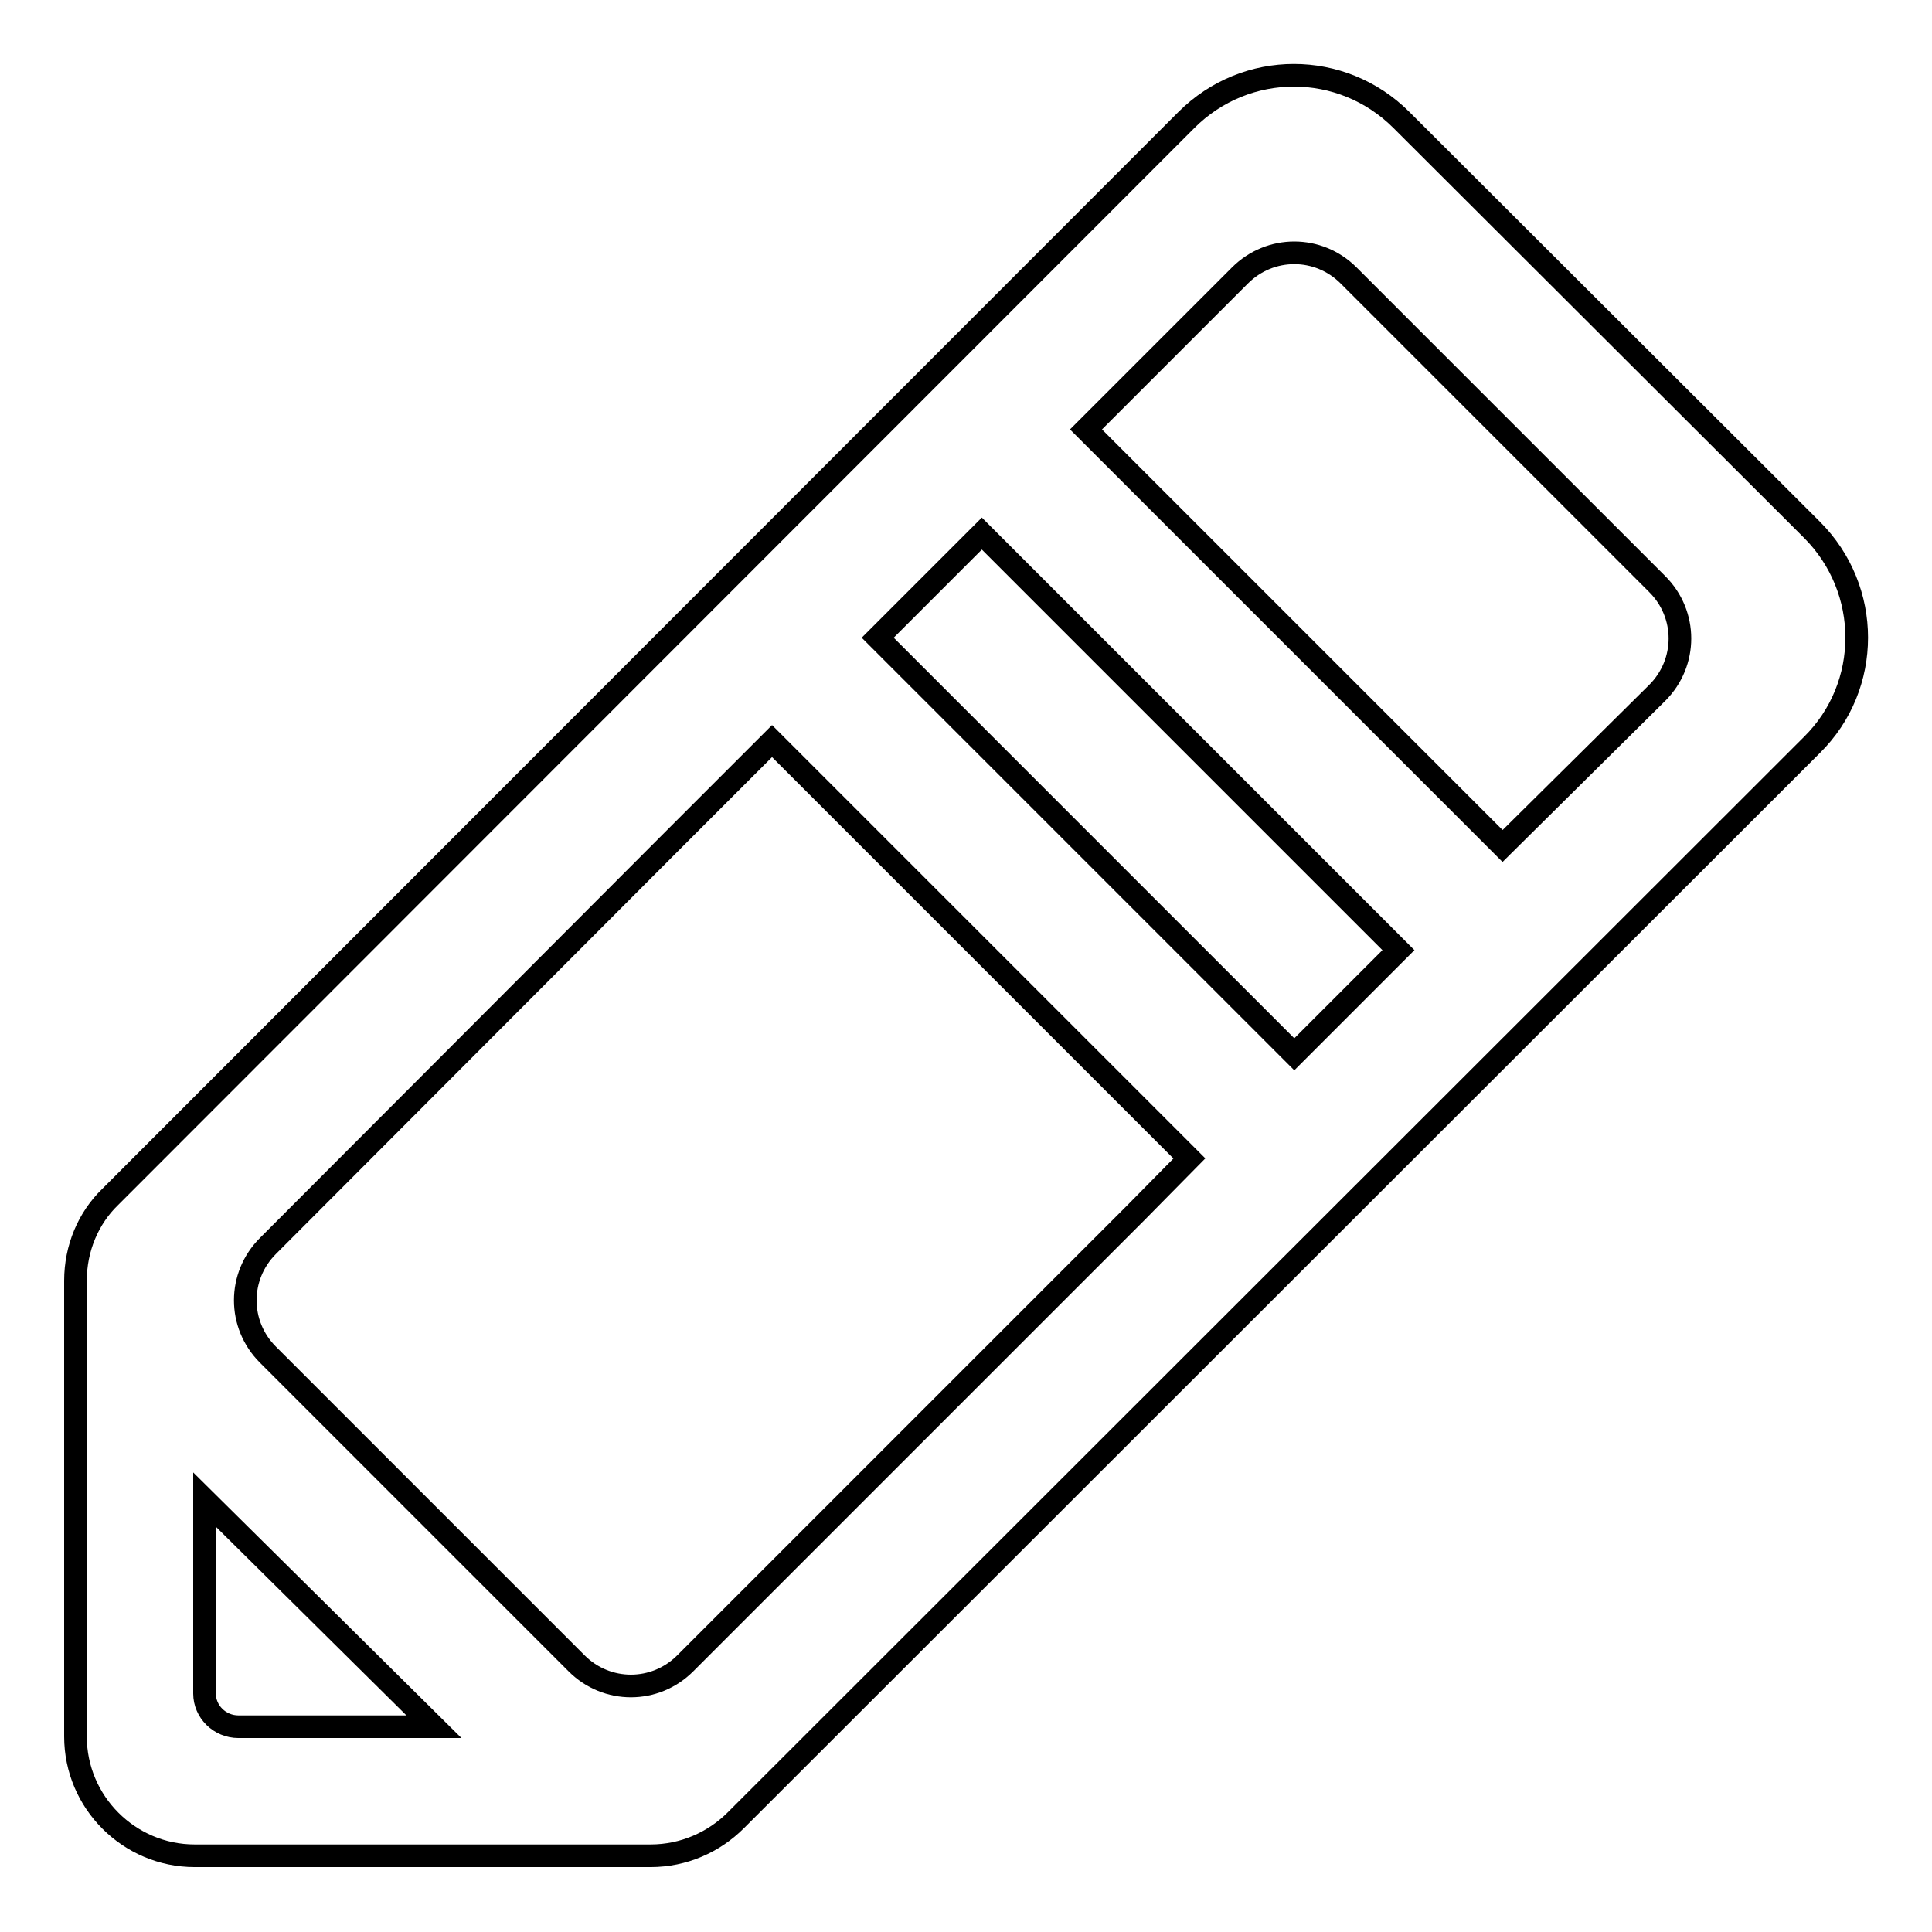 <?xml version="1.0" encoding="utf-8"?>
<!-- Svg Vector Icons : http://www.onlinewebfonts.com/icon -->
<!DOCTYPE svg PUBLIC "-//W3C//DTD SVG 1.1//EN" "http://www.w3.org/Graphics/SVG/1.1/DTD/svg11.dtd">
<svg version="1.1" xmlns="http://www.w3.org/2000/svg" xmlns:xlink="http://www.w3.org/1999/xlink" x="0px" y="0px" viewBox="0 0 256 256" enable-background="new 0 0 256 256" xml:space="preserve">
<g><g><path stroke-width="3" fill-opacity="0" stroke="#000000"  d="M240.1,70.2l-54.4-54.3c-7.9-7.9-20.6-7.9-28.5,0L14.6,158.6l0,0c-2.9,2.8-4.6,6.8-4.6,11.1v60.4c0,8.7,7.1,15.8,15.8,15.8h60.4c4.4,0,8.4-1.8,11.3-4.7L240.1,98.7C248,90.9,248,78.1,240.1,70.2z M31.6,228.8c-2.5,0-4.5-2-4.5-4.4v-25.7l30.4,30.1H31.6z M150.5,160.7l-6.6,6.6l-53.1,53.1c-4,4-10.4,4-14.4,0l-40.9-40.9c-4-4-4-10.4,0-14.4l53-53.1l6.6-6.6l7.2-7.2l7.2,7.2l40.9,40.9l7.2,7.2L150.5,160.7z M171.5,139.7l-55.2-55.2l13.8-13.8l55.2,55.2L171.5,139.7z M199.1,112.1l-55.2-55.2l20.4-20.4c4-4,10.4-4,14.4,0l40.9,40.9c4,4,4,10.4,0,14.4L199.1,112.1z"/></g></g>
</svg>